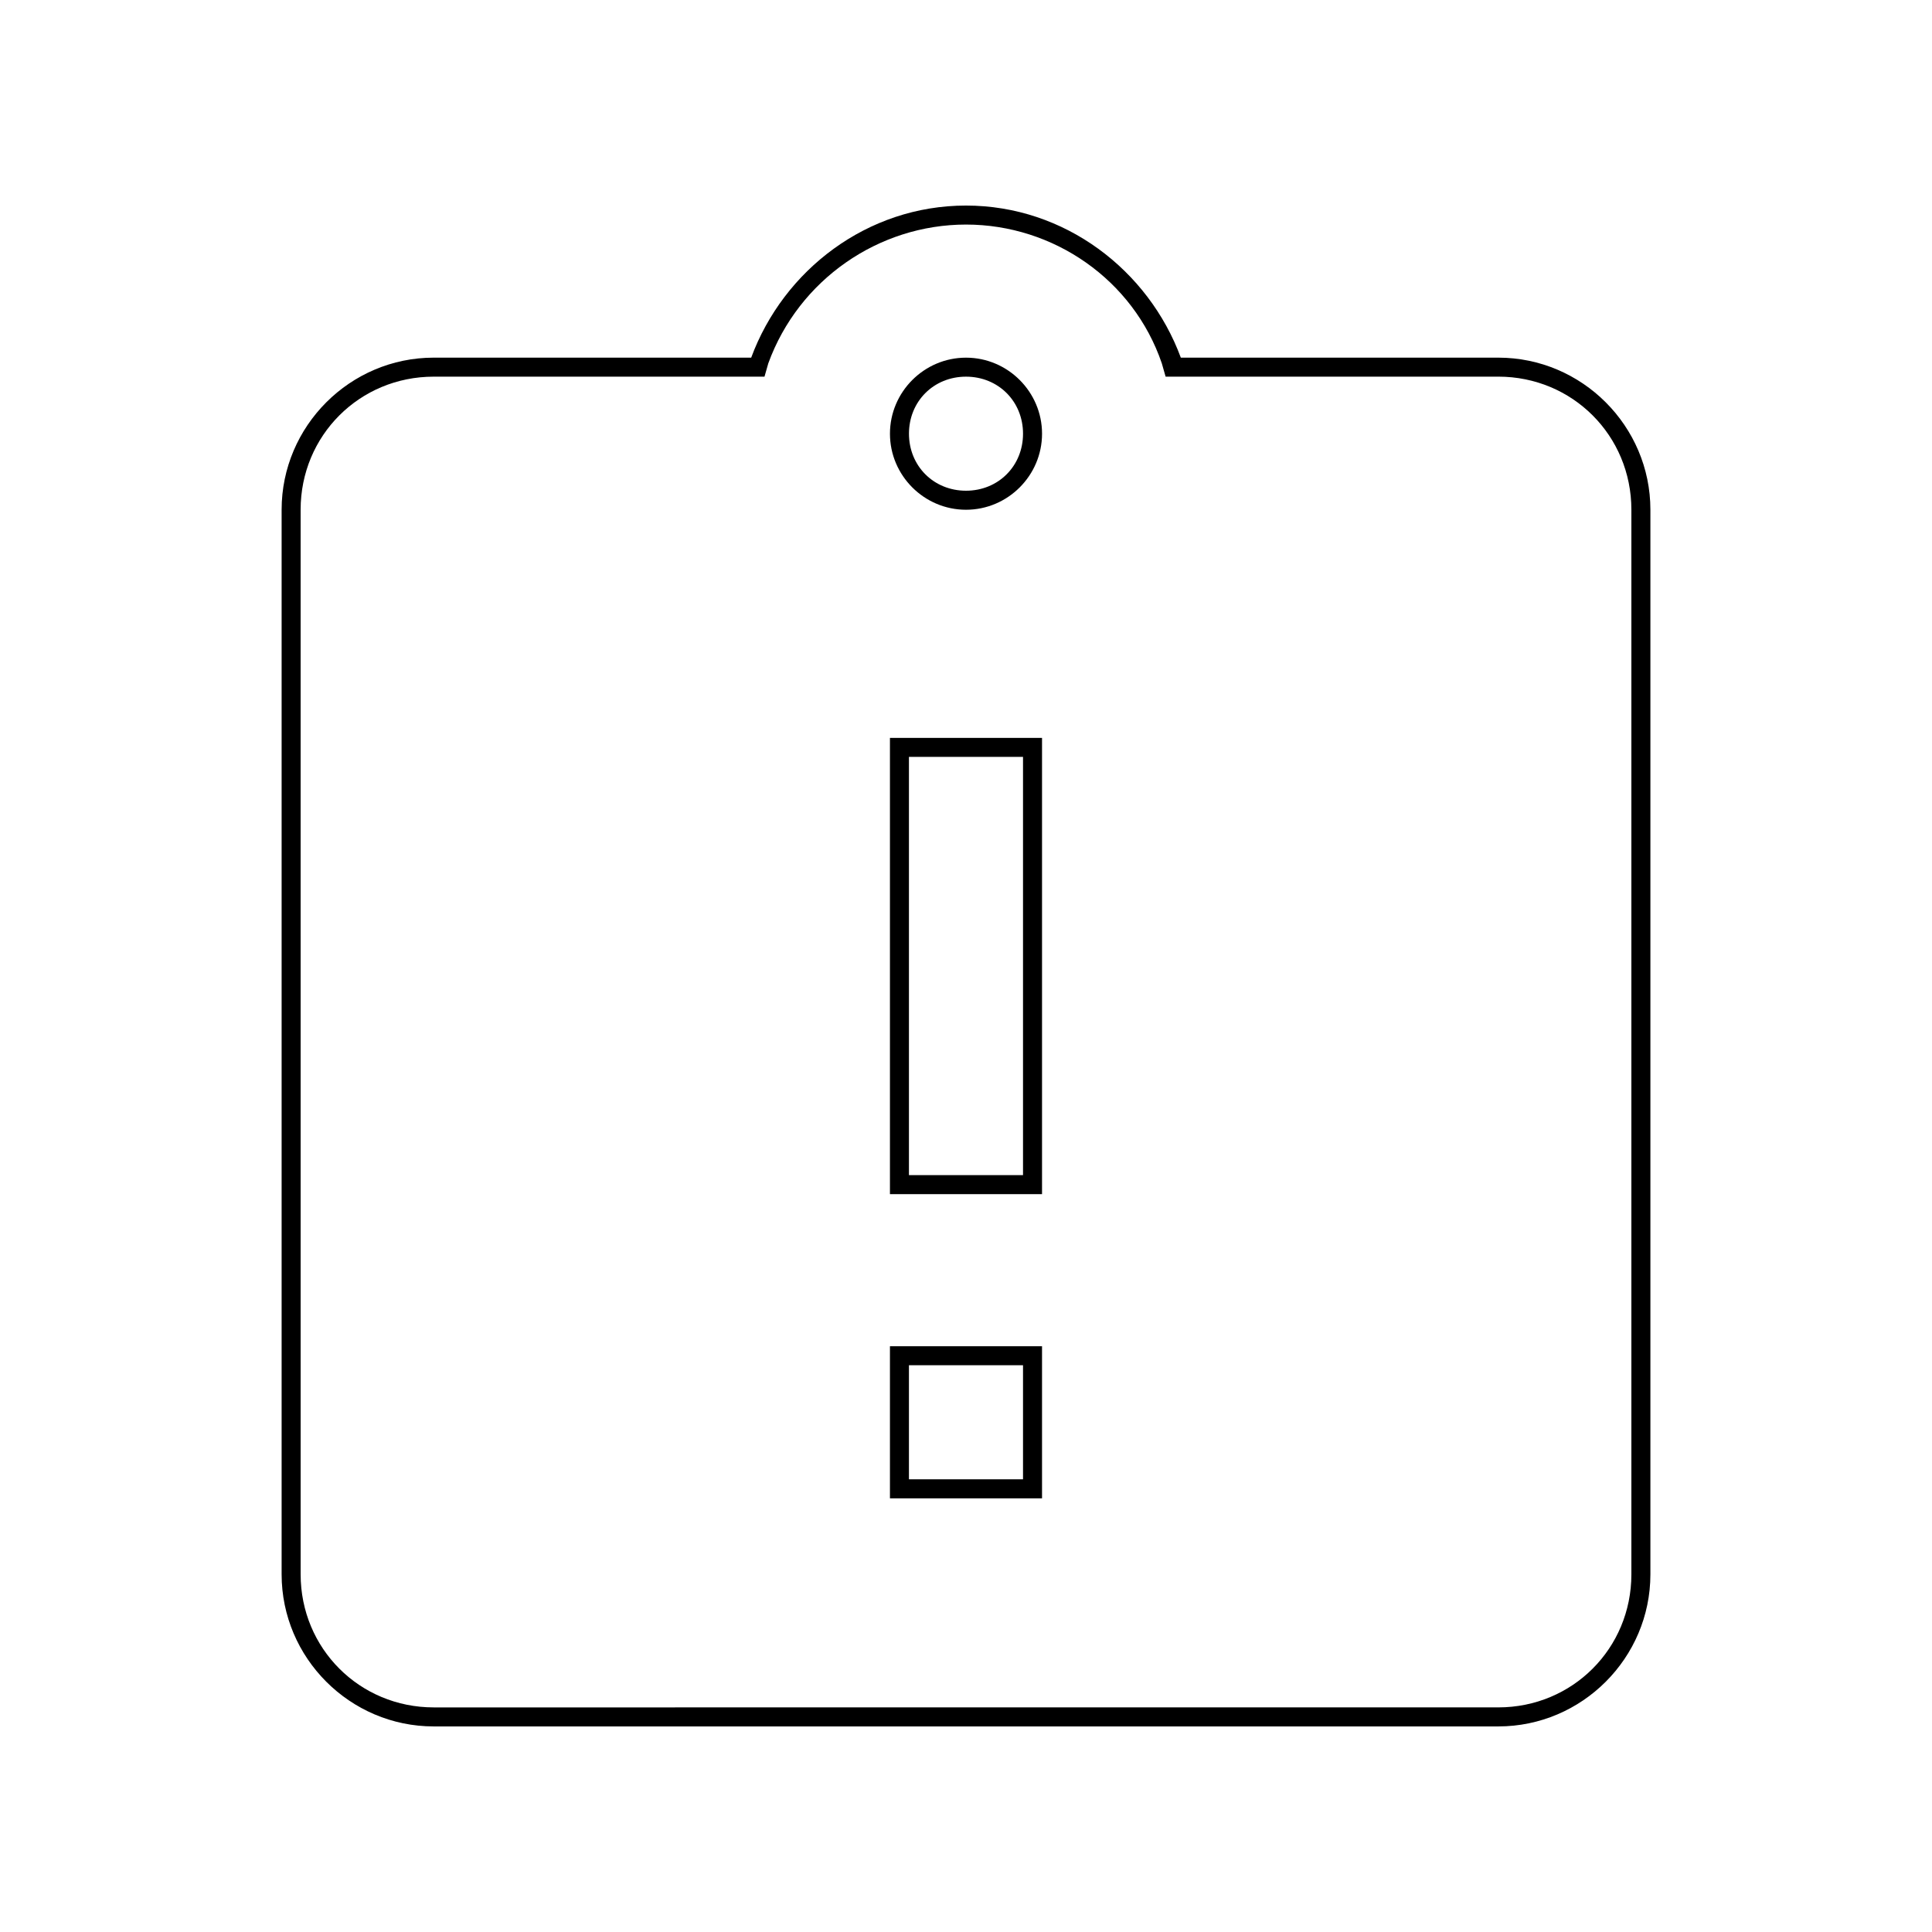 <?xml version="1.0" encoding="UTF-8"?>
<!-- Uploaded to: SVG Repo, www.svgrepo.com, Generator: SVG Repo Mixer Tools -->
<svg fill="#000000" width="800px" height="800px" version="1.1" viewBox="144 144 512 512" xmlns="http://www.w3.org/2000/svg">
 <g>
  <path d="m400 203.51c23.176 0 44.336 14.609 51.891 36.777l1.008 3.527h88.168c19.648 0 35.266 15.617 35.266 35.266v282.13c0 19.648-15.617 35.266-35.266 35.266l-282.13 0.004c-19.648 0-35.266-15.617-35.266-35.266l-0.004-282.13c0-19.648 15.617-35.266 35.266-35.266h87.664l1.008-3.527c8.062-22.168 29.223-36.781 52.398-36.781m0-5.035c-26.199 0-48.367 17.129-56.93 40.305h-84.137c-22.168 0-40.305 18.137-40.305 40.305v282.13c0 22.168 18.137 40.305 40.305 40.305h282.13c22.168 0 40.305-18.137 40.305-40.305v-282.13c0-22.168-18.137-40.305-40.305-40.305h-84.137c-8.566-23.176-30.734-40.305-56.93-40.305z"/>
  <path d="m400 243.82c8.566 0 15.113 6.551 15.113 15.113 0 8.566-6.551 15.113-15.113 15.113-8.566 0-15.113-6.551-15.113-15.113-0.004-8.562 6.547-15.113 15.113-15.113m0-5.035c-11.082 0-20.152 9.07-20.152 20.152 0 11.082 9.07 20.152 20.152 20.152s20.152-9.07 20.152-20.152c0-11.086-9.07-20.152-20.152-20.152z"/>
  <path d="m415.11 344.58v110.84h-30.23v-110.84h30.23m0 161.22v30.23h-30.23v-30.23h30.23m5.039-166.25h-40.305v120.91h40.305zm0 161.22h-40.305v40.305h40.305z"/>
 </g>
</svg>